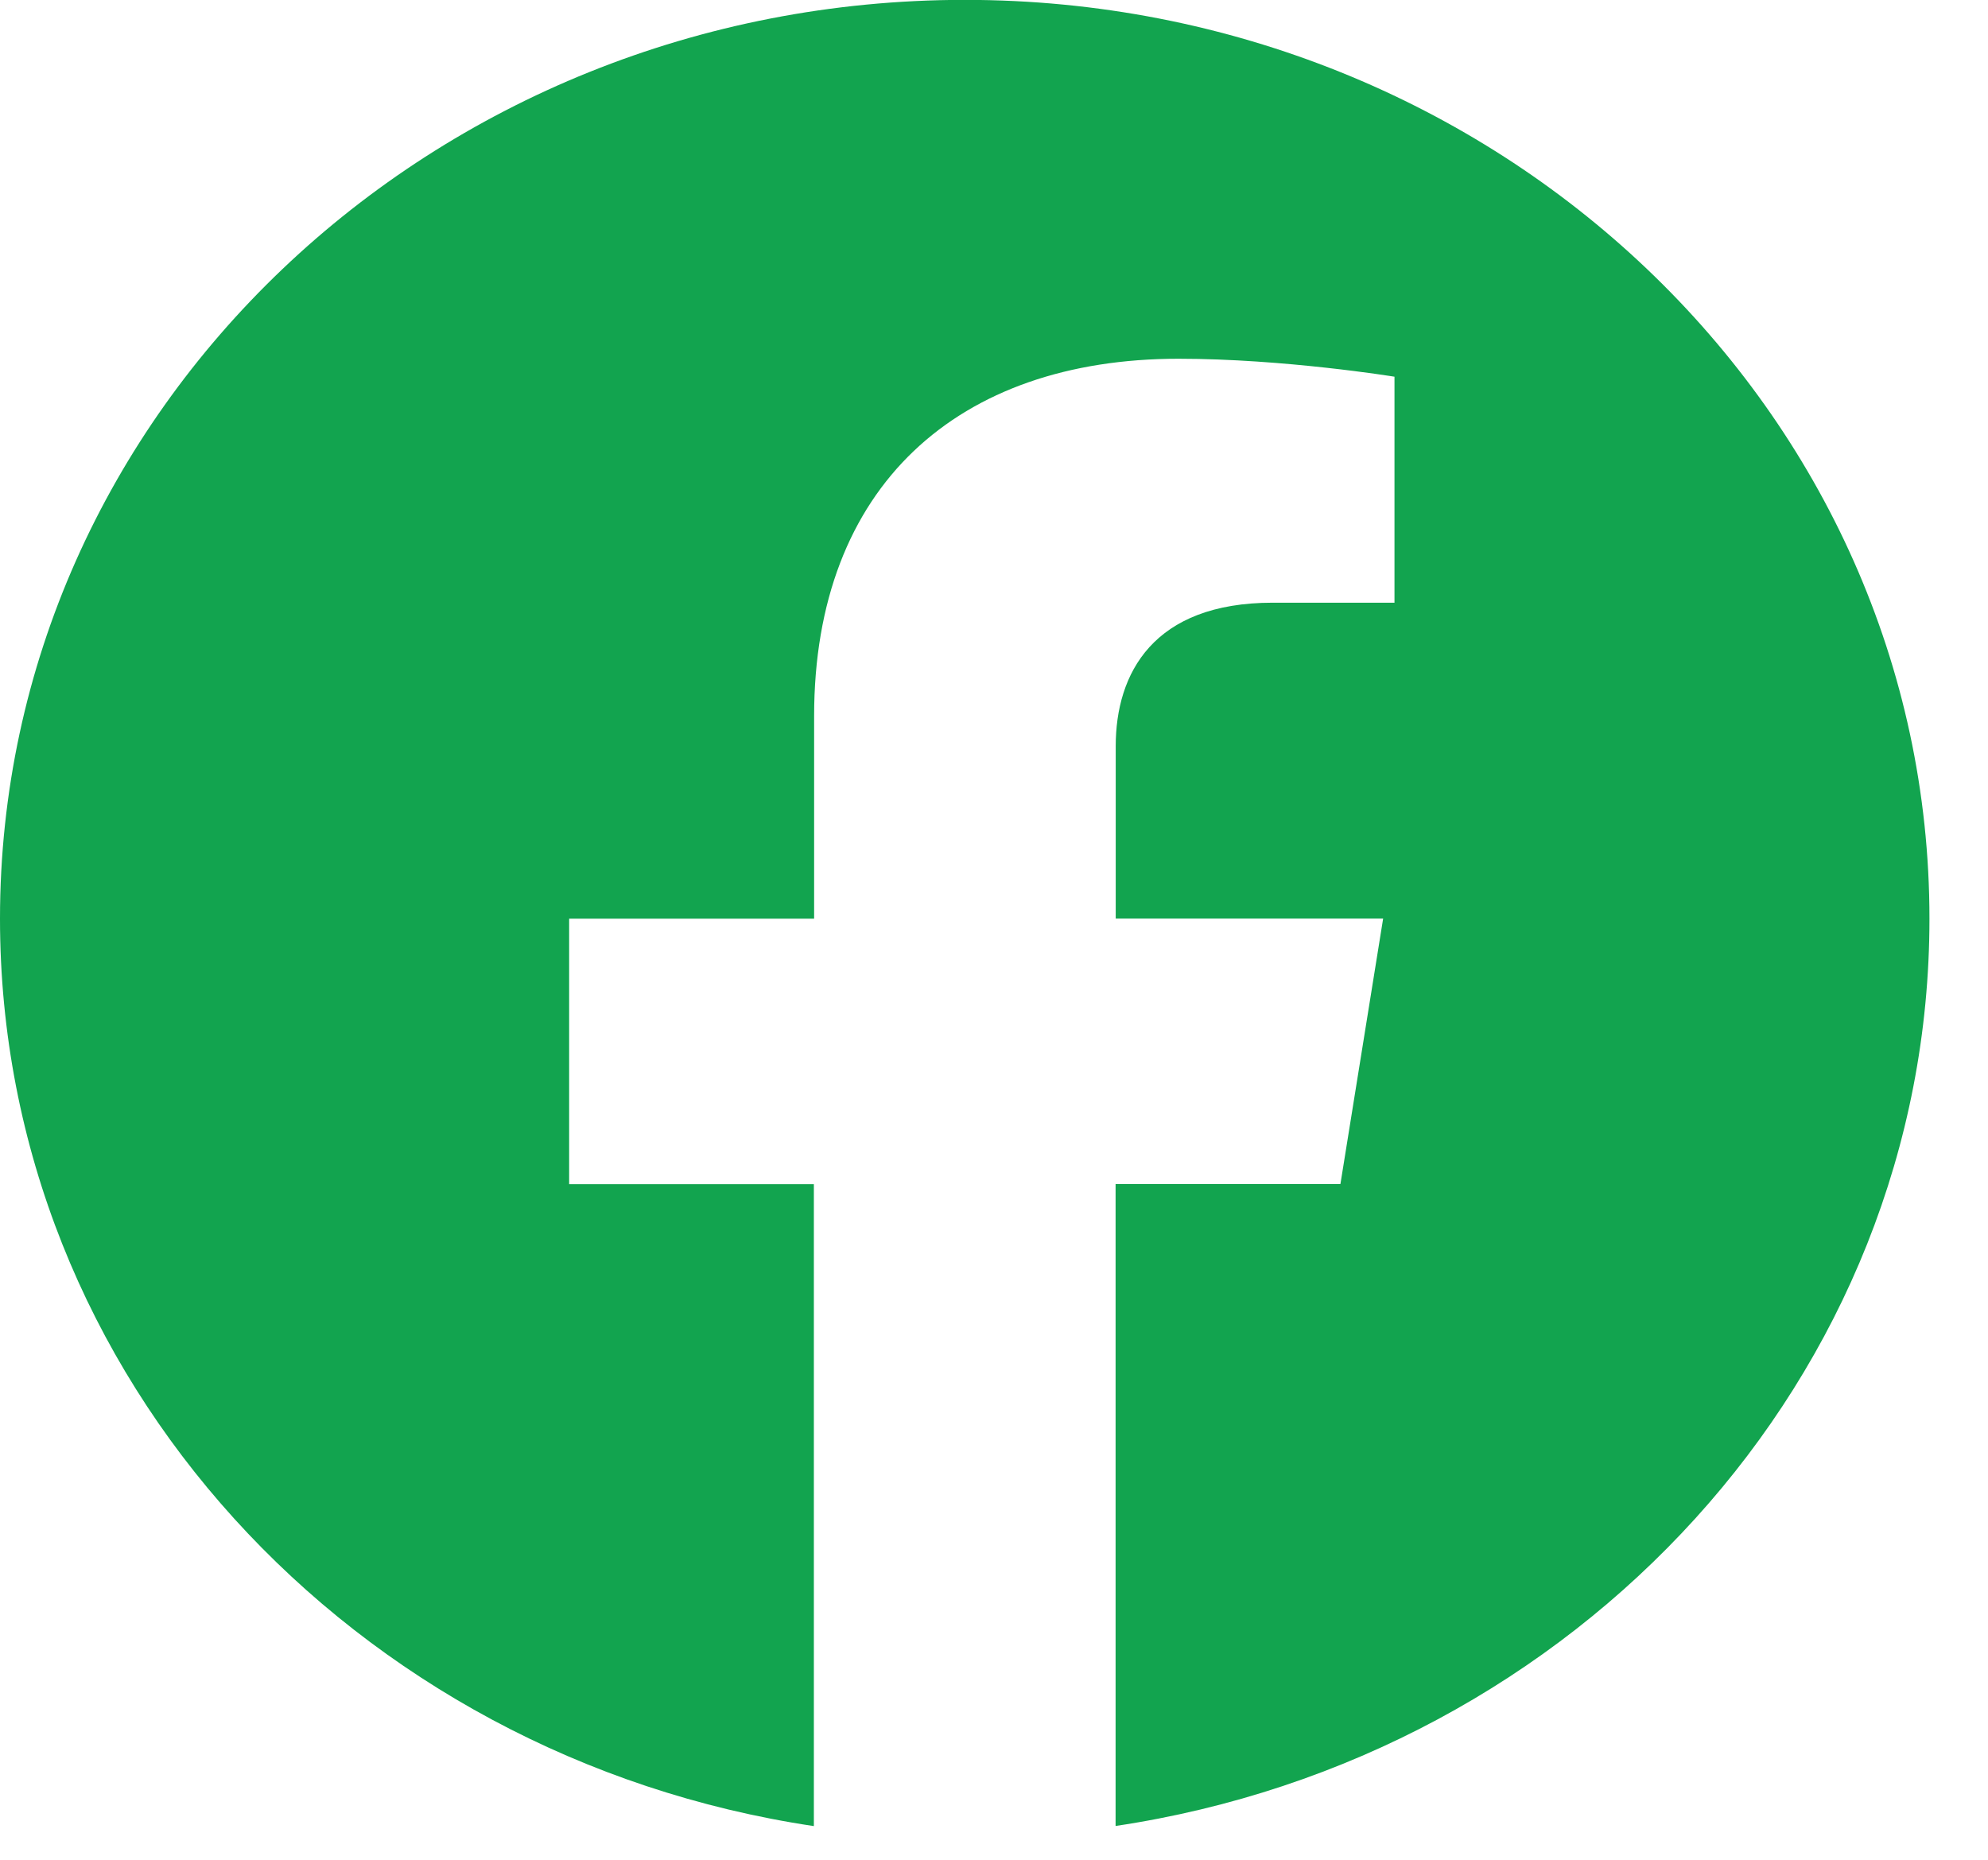 <svg width="31" height="29" viewBox="0 0 31 29" fill="none" xmlns="http://www.w3.org/2000/svg">
<path d="M30.087 14.324C30.087 6.411 23.352 -0.002 15.045 -0.002C6.735 -0.001 0 6.411 0 14.325C0 21.474 5.501 27.4 12.691 28.475V18.465H8.875V14.325H12.695V11.166C12.695 7.577 14.942 5.594 18.377 5.594C20.024 5.594 21.745 5.874 21.745 5.874V9.398H19.848C17.98 9.398 17.398 10.503 17.398 11.636V14.324H21.568L20.902 18.463H17.396V28.473C24.586 27.398 30.087 21.472 30.087 14.324Z" fill="#12A44F"/>
</svg>
